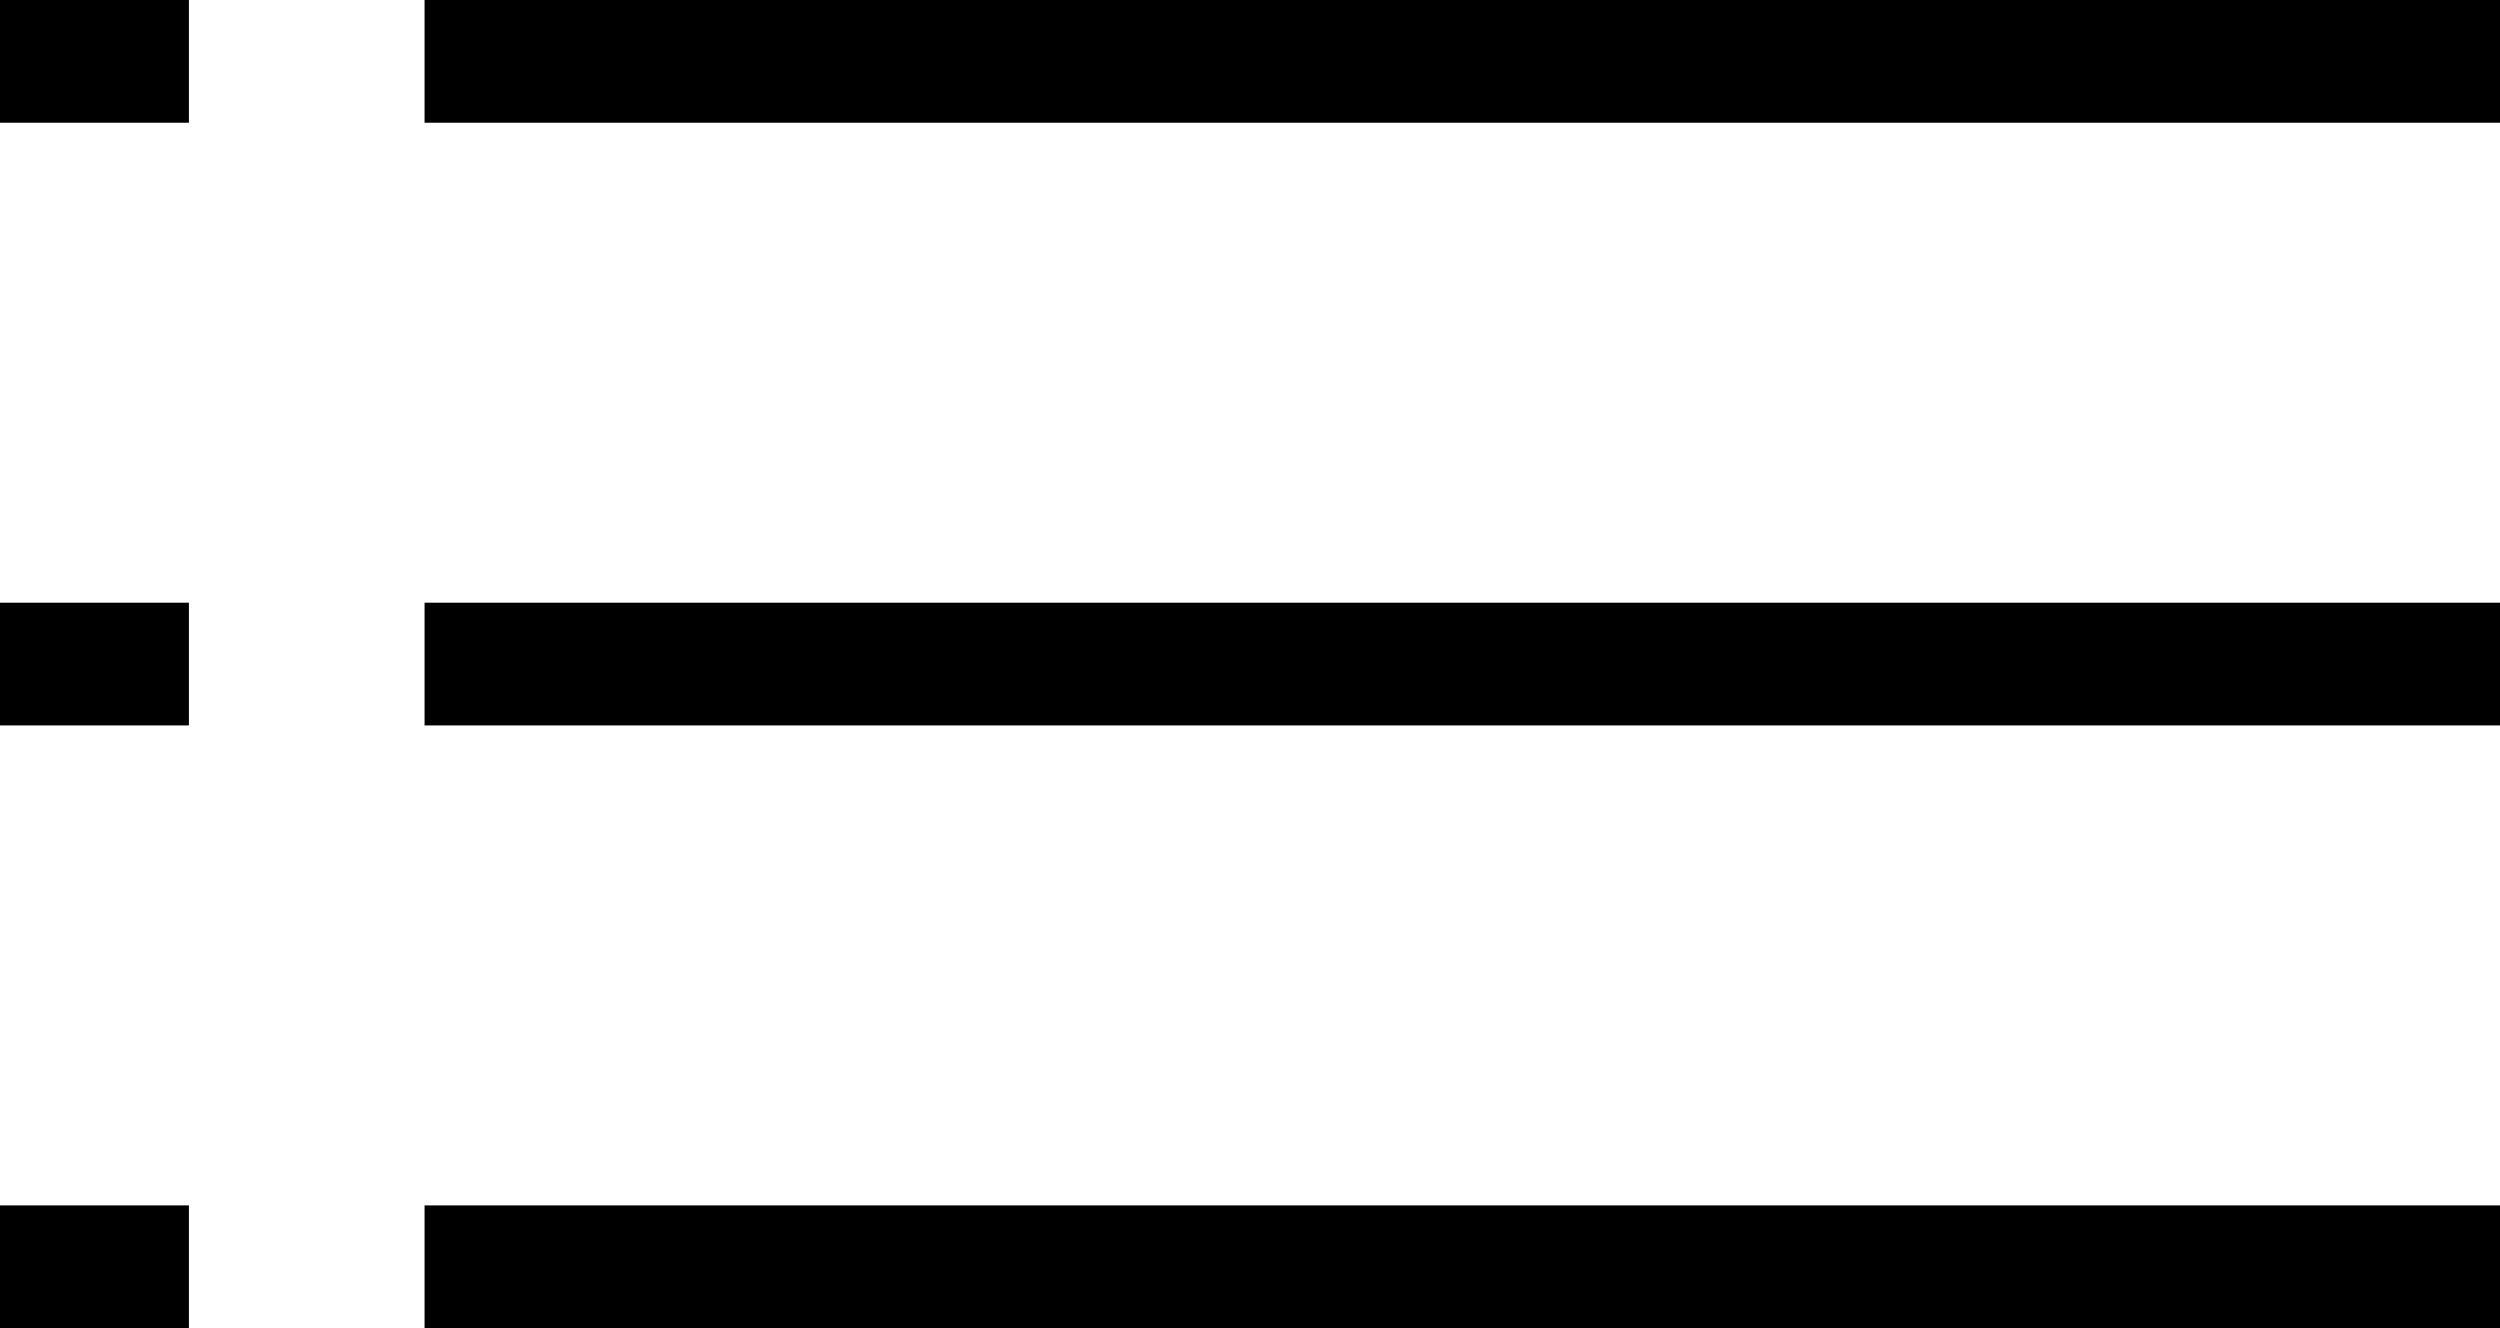 <?xml version="1.0" encoding="UTF-8"?> <svg xmlns="http://www.w3.org/2000/svg" width="64" height="34" viewBox="0 0 64 34" fill="none"><path d="M4.836 30.858H0V34H4.836V30.858Z" fill="black"></path><path d="M4.836 15.429H0V18.571H4.836V15.429Z" fill="black"></path><path d="M4.836 0H0V3.142H4.836V0Z" fill="black"></path><path d="M64 30.858H10.869V34H64V30.858Z" fill="black"></path><path d="M64 15.429H10.869V18.571H64V15.429Z" fill="black"></path><path d="M64 0H10.869V3.142H64V0Z" fill="black"></path></svg> 